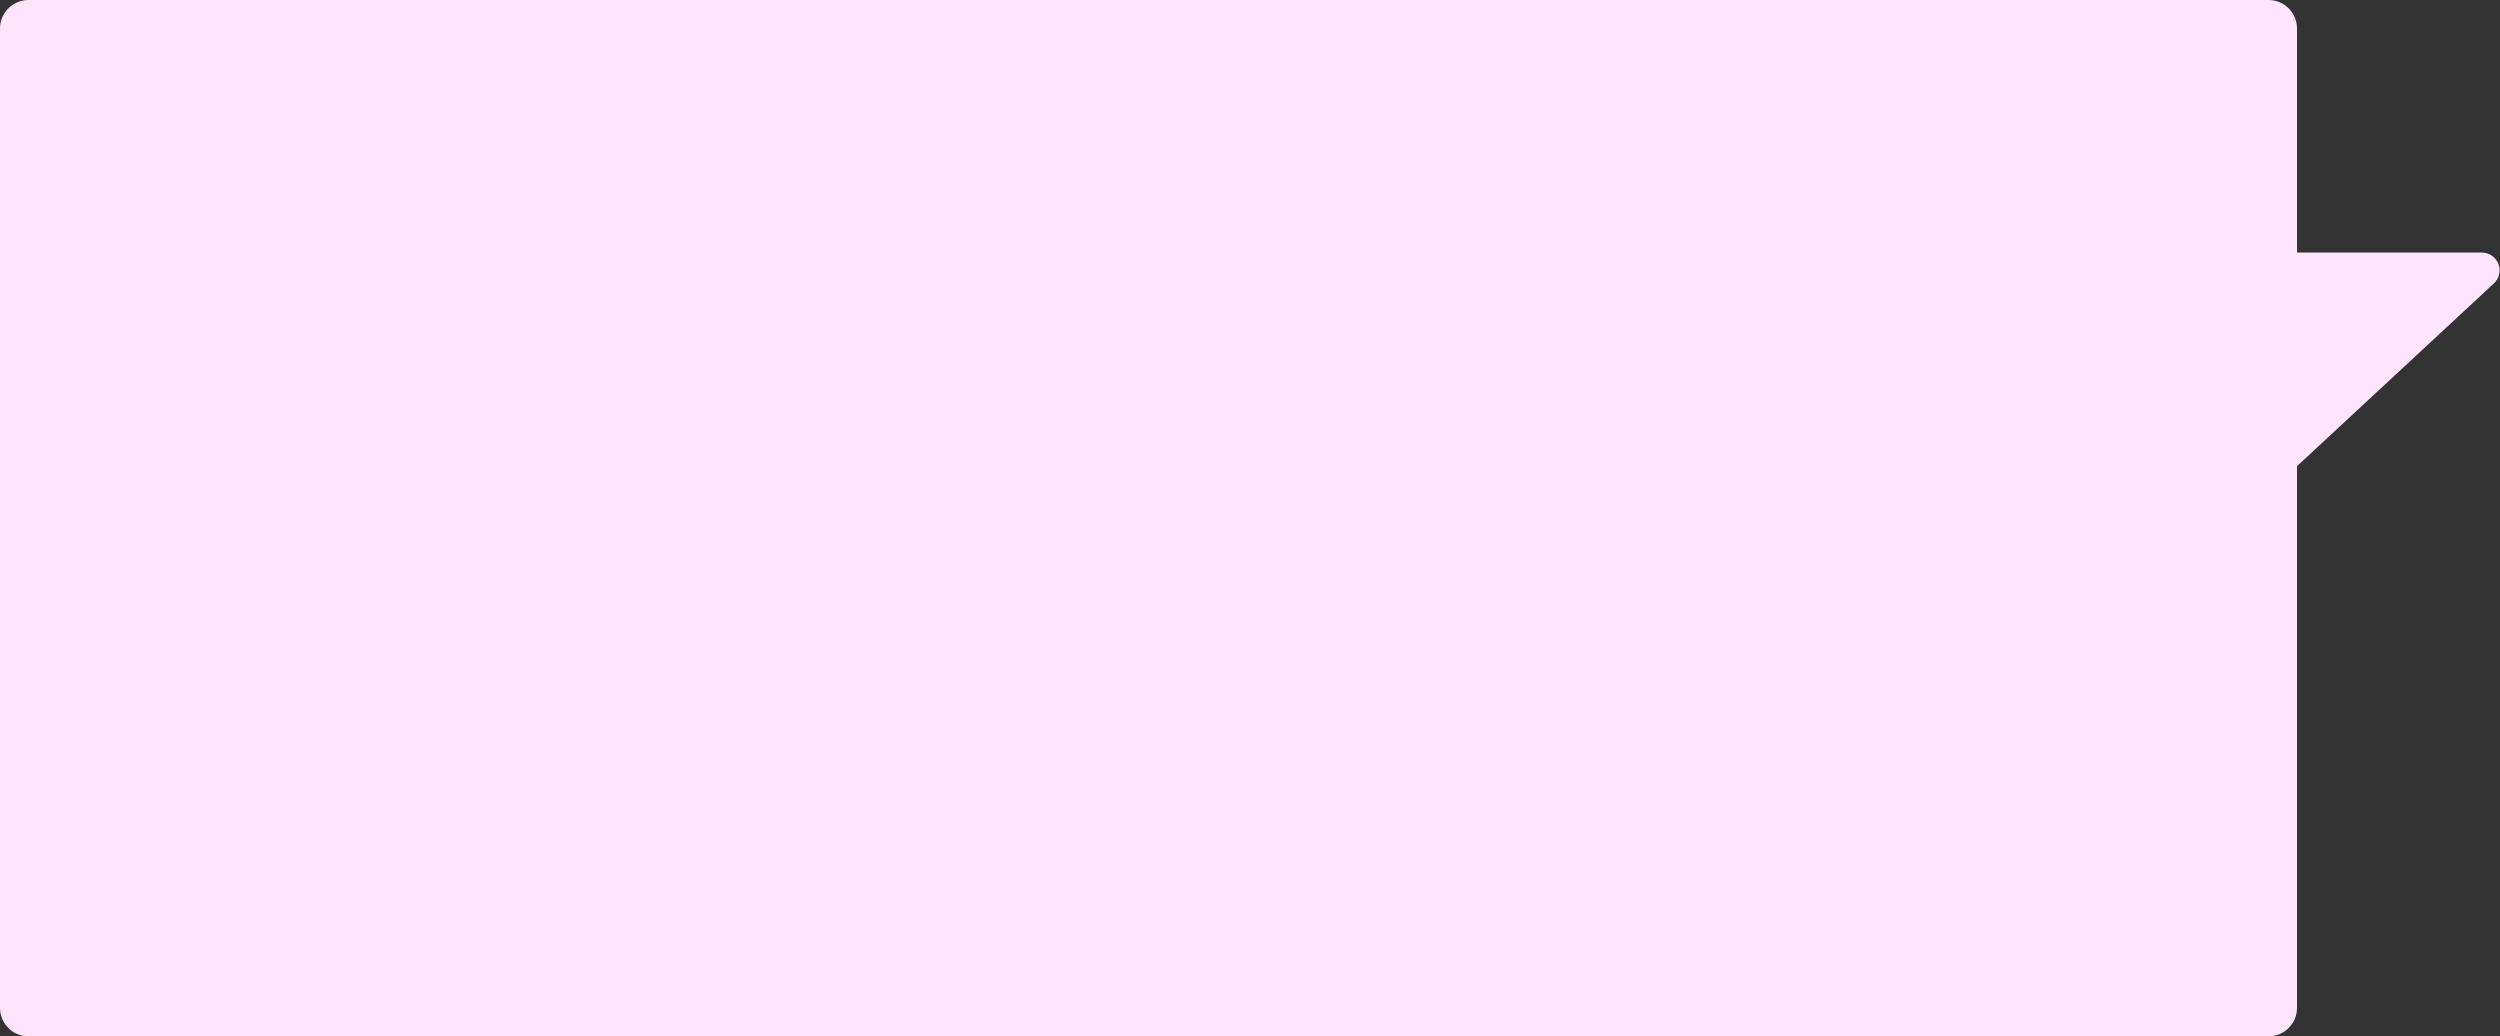<?xml version="1.0" encoding="UTF-8"?> <svg xmlns="http://www.w3.org/2000/svg" width="702" height="291" viewBox="0 0 702 291" fill="none"><rect x="0" y="0" width="702" height="291" fill="#333333" stroke="none"/> <path d="M637 0H8C3.582 0 0 3.582 0 8V283C0 287.418 3.582 291 8 291H637C641.418 291 645 287.418 645 283V8C645 3.582 641.418 0 637 0Z" fill="#FFE4FD"></path> <path d="M644.707 131.167L700.284 79.581C702.308 77.703 702.426 74.539 700.547 72.515C699.601 71.496 698.273 70.916 696.882 70.916H644.707V131.167Z" fill="#FFE4FD"></path> </svg> 